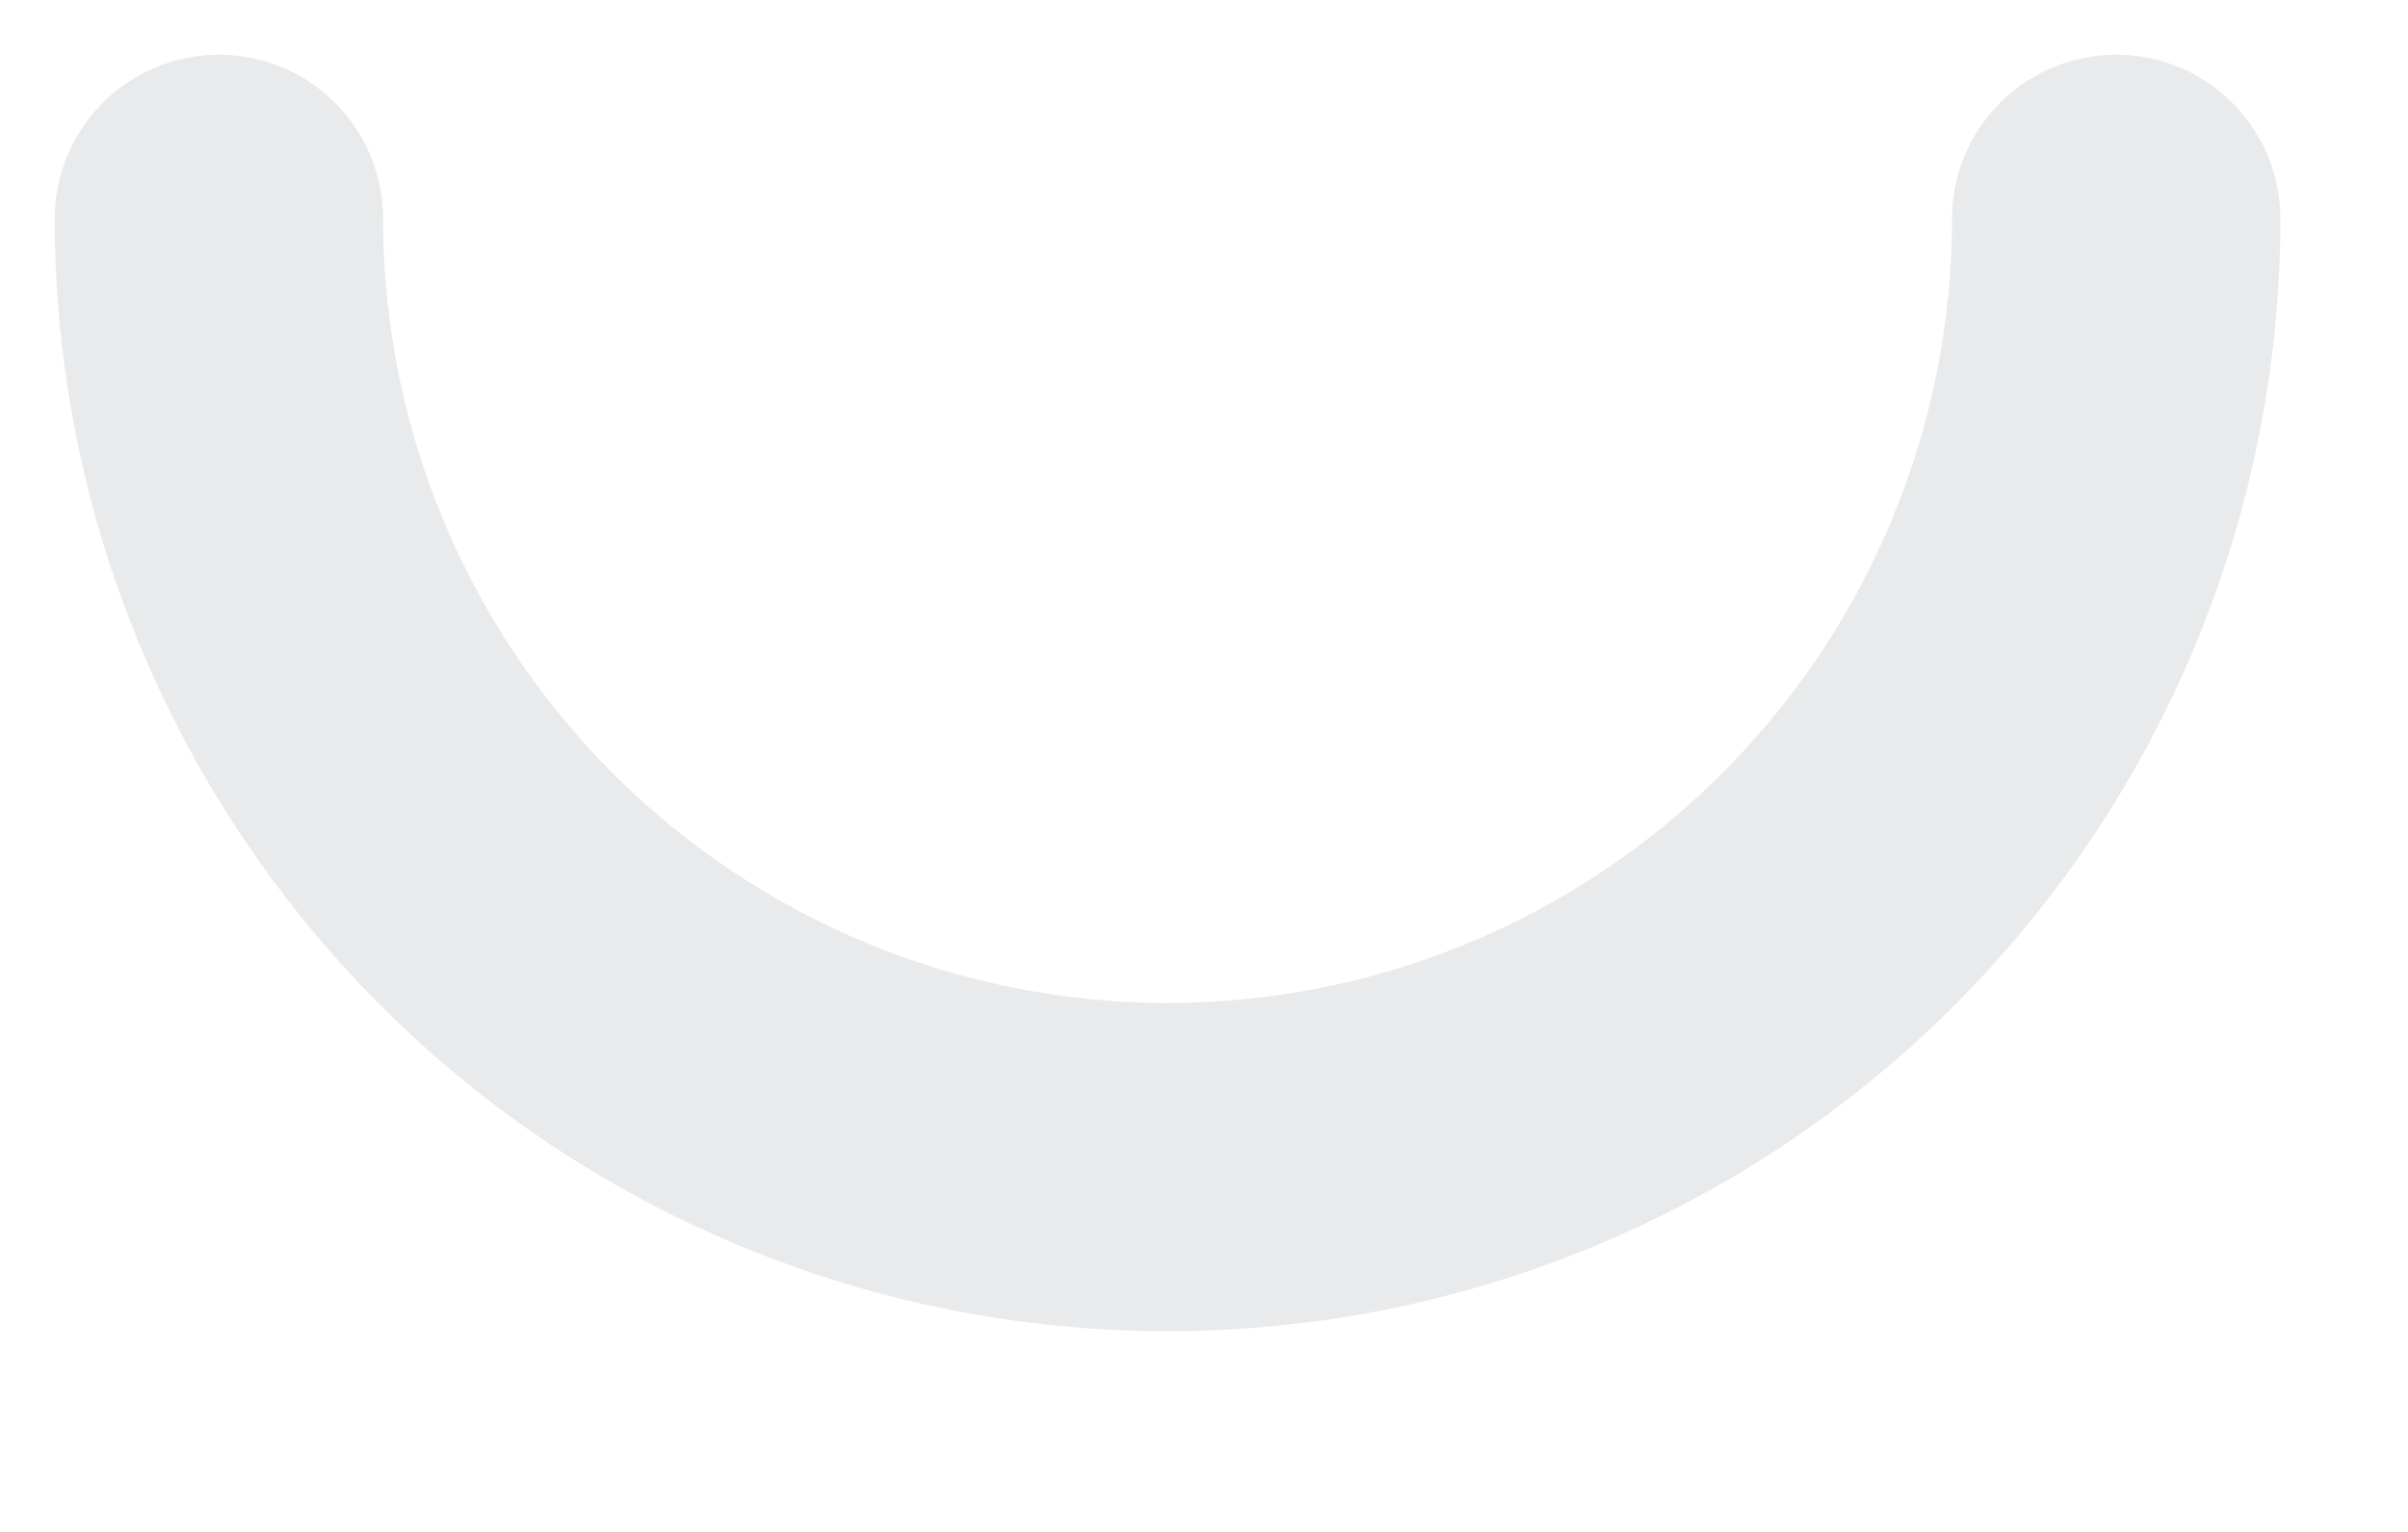 <?xml version="1.0" encoding="utf-8"?>
<svg xmlns="http://www.w3.org/2000/svg" fill="none" height="100%" overflow="visible" preserveAspectRatio="none" style="display: block;" viewBox="0 0 11 7" width="100%">
<path d="M9.667 1C9.667 2.149 9.21 3.251 8.397 4.064C7.585 4.877 6.483 5.333 5.333 5.333C4.184 5.333 3.082 4.877 2.269 4.064C1.457 3.251 1 2.149 1 1" id="Vector" stroke="#E9EAEB" stroke-linecap="round" stroke-width="1.5"/>
</svg>